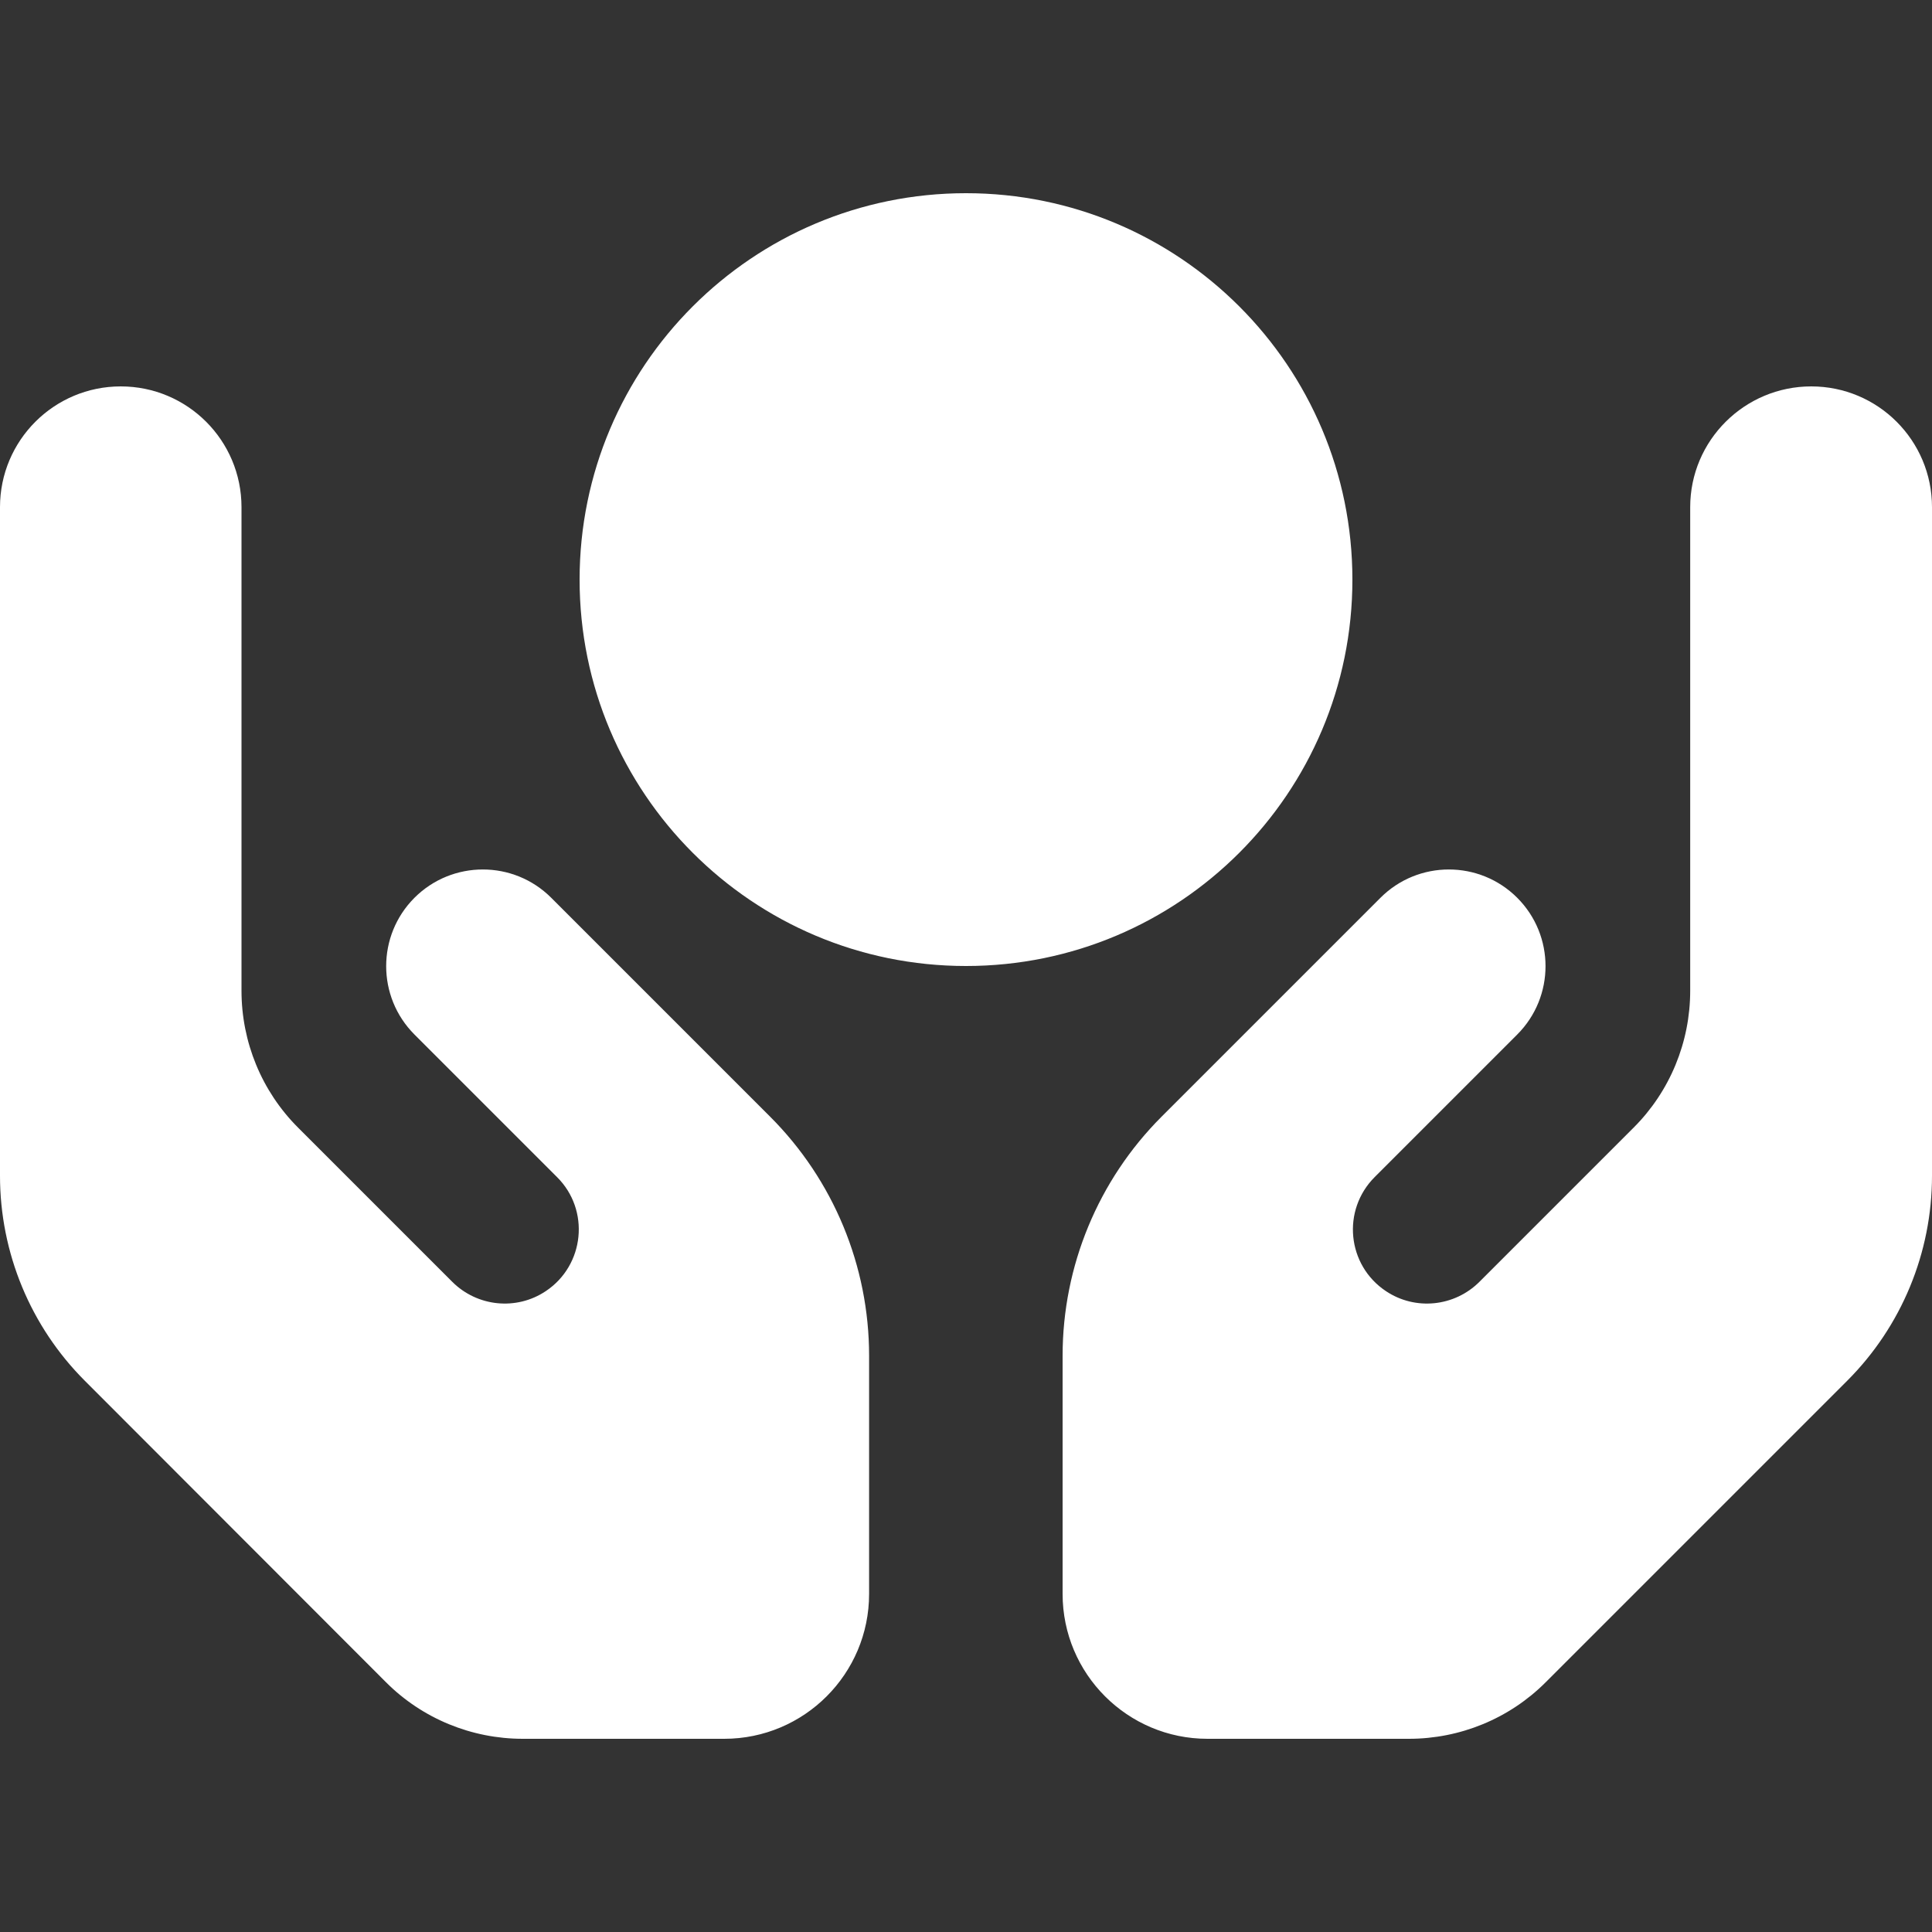 <?xml version="1.0" encoding="UTF-8"?>
<svg id="Layer_1" xmlns="http://www.w3.org/2000/svg" version="1.1" viewBox="0 0 640 640">
  <rect x="0" y="0" width="640" height="640" fill="#333333" stroke="none"/>
  <!-- Generator: Adobe Illustrator 29.7.1, SVG Export Plug-In . SVG Version: 2.1.1 Build 8)  -->
  <defs>
    <style>
      .st0 {
        fill: #fff;
      }
    </style>
  </defs>
  <path class="st0" d="M320,64c70.7,0,128,57.3,128,128s-57.3,128-128,128-128-57.3-128-128,57.3-128,128-128ZM40,128c22.1,0,40,17.9,40,40v160.2c0,17,6.7,33.3,18.7,45.3l51.1,51.1c8.3,8.3,21.3,9.6,31,3.1,12.9-8.6,14.7-26.9,3.7-37.8-7.3-7.3-23.1-23.1-47.2-47.2-12.5-12.5-12.5-32.8,0-45.3s32.8-12.5,45.3,0c24.1,24.1,39.9,39.9,47.2,47.2h0l25.3,25.3c21,21,32.8,49.5,32.8,79.2v78.9c0,26.5-21.5,48-48,48h-66.7c-17,0-33.3-6.7-45.3-18.7l-99.8-99.9C10.1,439.4,0,415,0,389.5v-221.5c0-22.1,17.9-40,40-40ZM600,128c22.1,0,40,17.9,40,40v221.5c0,25.5-10.1,49.9-28.1,67.9l-99.9,99.9c-12,12-28.3,18.7-45.3,18.7h-66.7c-26.5,0-48-21.5-48-48v-78.9c0-29.7,11.8-58.2,32.8-79.2l25.3-25.3h0c7.3-7.3,23.1-23.1,47.2-47.2,12.5-12.5,32.8-12.5,45.3,0,12.5,12.5,12.5,32.8,0,45.3-24.1,24.1-39.9,39.9-47.2,47.2-11,11-9.2,29.2,3.7,37.8,9.7,6.5,22.7,5.2,31-3.1l51.1-51.1c12-12,18.7-28.3,18.7-45.3v-160.2c0-22.1,18-40,40.1-40Z"/>
</svg>